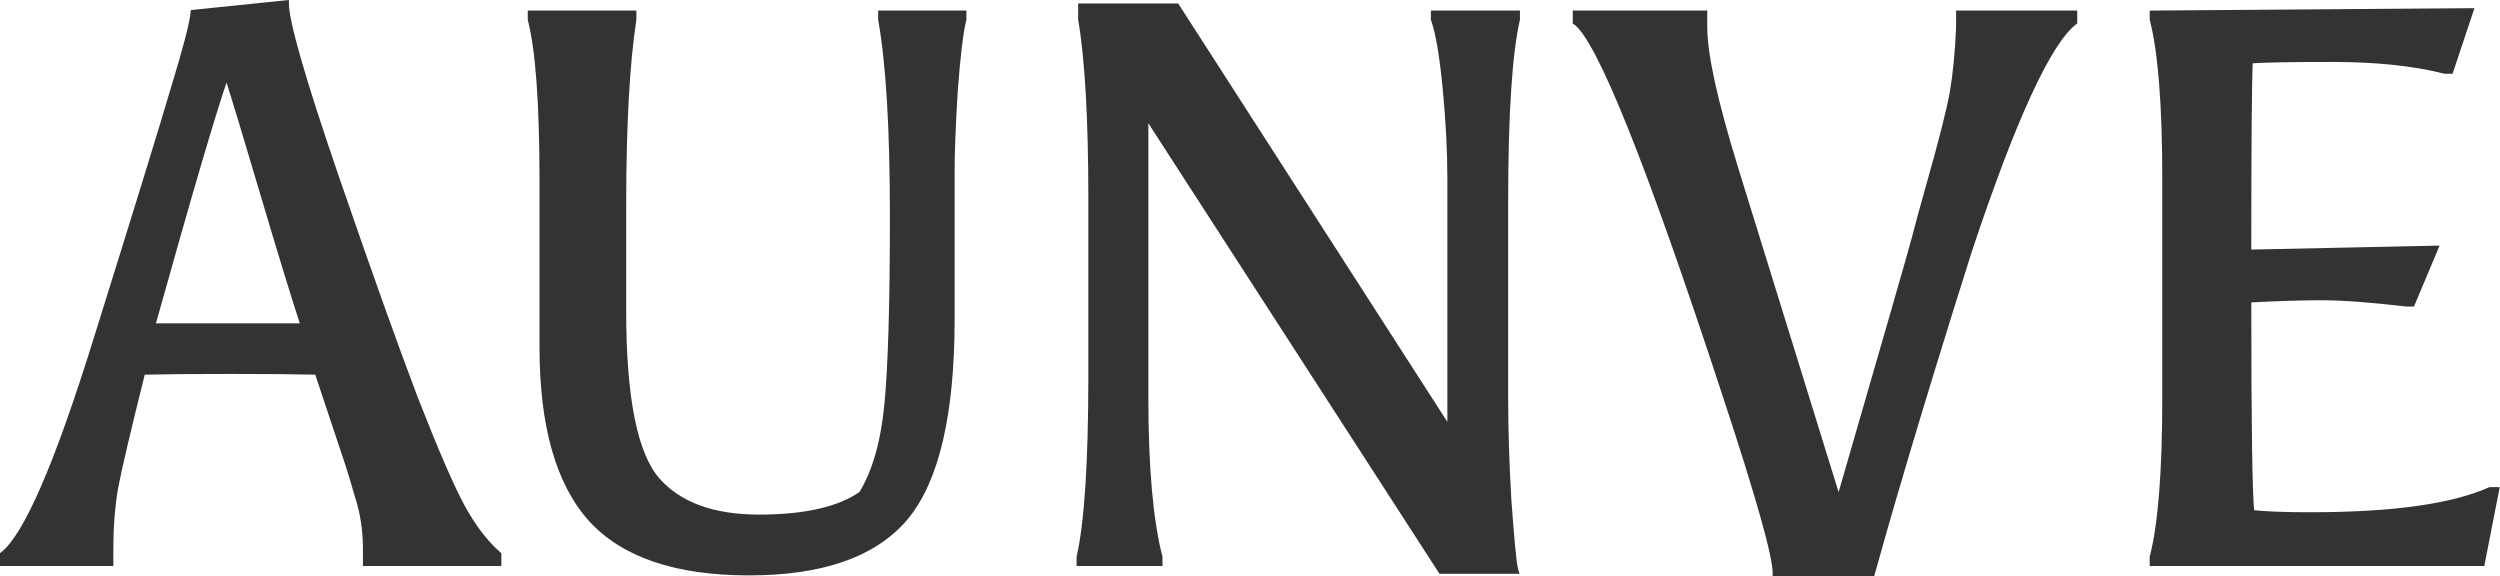 <svg xmlns="http://www.w3.org/2000/svg" fill="none" viewBox="0 0 7442 1716" height="1716" width="7442">
<path stroke-width="10" stroke="#353232" fill="#353232" d="M7356.74 35.995L7298.4 211.003L7297.26 214.422H7276.7L7276.09 214.268C7184.83 191.066 7074.05 179.42 6943.64 179.42C6819.47 179.42 6738.7 180.864 6701.07 183.718C6698.13 246.999 6696.65 435.02 6696.63 748.011L7246.89 736.452L7254.58 736.29L7251.6 743.388L7183.93 904.396L7182.64 907.458H7162.69L7162.4 907.424C7056.7 894.988 6972.91 888.792 6910.97 888.792C6850.03 888.792 6778.59 891.034 6696.63 895.524C6696.64 1082.26 6697.42 1228.24 6698.96 1333.49C6700.44 1434.4 6702.62 1497.55 6705.46 1523.35C6741.23 1527.65 6798.79 1529.83 6878.31 1529.83C7122.4 1529.83 7299.64 1504.92 7410.64 1455.59L7411.61 1455.15H7435.07L7433.91 1461.11L7391.91 1675.79L7391.12 1679.83H6404.28V1657.86L6404.44 1657.25C6429.16 1561.46 6441.62 1404.11 6441.62 1184.81V531.44C6441.62 312.137 6429.16 154.787 6404.44 58.998L6404.28 58.383V36.451L6409.24 36.414L7351.96 29.414L7358.95 29.362L7356.74 35.995Z"></path>
<path stroke-width="10" stroke="#353232" fill="#353232" d="M5077.15 36.406V81.075C5077.15 161.392 5107.82 301.425 5169.63 501.698L5172.6 511.281L5172.6 511.285L5473.34 1482.4C5608.81 1015.06 5682.69 758.373 5695.01 712.191C5707.46 663.92 5721.48 612.542 5737.04 558.06C5775.94 421.149 5799.98 326.488 5809.26 273.883C5818.55 219.737 5824.75 155.447 5827.86 80.98V36.406H6178.54V67.182L6176.62 68.684C6157.84 83.332 6137.1 108.295 6114.47 143.985C6091.88 179.609 6067.58 225.626 6041.58 282.094C5989.57 395.028 5930.91 549.424 5865.6 745.357C5702.29 1260.18 5605.87 1599.22 5576.33 1706.49L5575.32 1710.16H5281.83V1705.16C5281.83 1692.91 5278.83 1672.71 5272.61 1644.24C5266.42 1615.89 5257.11 1579.68 5244.68 1535.59C5219.82 1447.41 5182.51 1327.9 5132.74 1177.03L5132.74 1177.02C5019.19 830.929 4925.3 565.423 4851.08 380.452C4813.97 287.957 4781.81 215.697 4754.6 163.603C4740.99 137.553 4728.67 116.632 4717.63 100.777C4706.53 84.835 4696.96 74.37 4688.96 68.858L4686.8 67.368V36.406H5077.15Z"></path>
<path stroke-width="10" stroke="#353232" fill="#353232" d="M3455.47 1679.82H3209.79V1657.92L3209.92 1657.38C3233.11 1555.31 3244.79 1375.37 3244.79 1117.12V594.429C3244.79 354.923 3234.68 176.372 3214.53 58.577L3214.46 58.158V15.398H3504.54L3506.01 17.693L4313.52 1272.79V531.425C4313.52 449.162 4308.86 359.876 4299.54 263.56L4299.54 263.552C4290.21 165.549 4278.58 97.666 4264.81 59.428L4264.51 58.606V36.399H4519.53V58.295L4519.4 58.842C4496.21 160.907 4484.53 340.85 4484.53 599.096V1184.79C4484.53 1278.02 4487.63 1378.26 4493.85 1485.52C4497.74 1538.38 4501.43 1586.34 4504.92 1623.6C4506.67 1642.24 4508.36 1658.16 4510 1670.67C4511.66 1683.29 4513.22 1692.08 4514.64 1696.68L4516.63 1703.15H4287.79L4286.32 1700.87L3413.47 350.031V1184.79C3413.47 1391.56 3427.47 1548.96 3455.31 1657.24L3455.47 1657.85V1679.82Z"></path>
<path stroke-width="10" stroke="#353232" fill="#353232" d="M1889.36 36.406V58.121L1889.3 58.496C1869.14 190.354 1859.03 375.181 1859.03 613.103V925.786C1859.03 1056.28 1867.57 1163.45 1884.59 1247.39C1901.64 1331.44 1927.07 1391.66 1960.42 1428.8L1960.43 1428.81C2024.48 1500.5 2123.99 1536.82 2260.05 1536.82C2395.96 1536.82 2496.35 1513.72 2562.02 1468.3C2601.6 1403.93 2626.96 1315.61 2637.76 1202.99C2648.62 1089.69 2654.07 903.218 2654.07 643.438C2654.07 383.718 2642.4 188.844 2619.14 58.619L2619.07 58.184V36.406H2871.75V58.356L2871.6 58.953C2862.38 95.808 2853.85 166.158 2846.07 270.388L2845.49 279.939C2839.66 377.909 2836.74 453.167 2836.74 505.764V949.12C2836.74 1232.45 2790.89 1430.8 2697.92 1542.68L2697.9 1542.69L2697.89 1542.71C2604.75 1653.22 2448.19 1707.83 2229.71 1707.83C2012.79 1707.83 1854.78 1654.78 1756.99 1547.52L1756.98 1547.51L1756.97 1547.49C1659.32 1438.81 1611.01 1266.99 1611.01 1033.12V540.766C1611.01 308.956 1599.33 148.533 1576.17 58.992L1576.01 58.377V36.406H1889.36Z"></path>
<path stroke-width="10" stroke="#353232" fill="#353232" d="M674.719 229.507C641.284 323.306 568.937 569.182 457.614 967.462H899.156C871.188 881.583 830.66 749.15 777.58 570.195C727.469 401.249 693.186 287.706 674.719 229.507ZM1487.41 1679.83H1085.39V1635.16C1085.39 1579.63 1077.68 1528.04 1062.3 1480.36L1062.27 1480.29L1062.25 1480.22C1048.25 1431.97 1038.94 1400.95 1034.31 1387.06L942.082 1110.38C880.139 1108.88 793.463 1108.14 682.035 1108.14C570.897 1108.14 485.877 1108.88 426.951 1110.37C383.933 1282.54 357.055 1397.06 346.27 1454.05C336.996 1509.72 332.35 1570.09 332.35 1635.16V1679.83H5V1649.05L6.931 1647.55C23.711 1634.5 42.292 1611.44 62.601 1577.88C82.86 1544.41 104.634 1500.83 127.918 1447.08C174.483 1339.59 226.925 1191.81 285.238 1003.65L285.242 1003.64C403.474 625.608 479.686 378.306 513.896 261.684L513.913 261.625C549.741 144.793 568.999 70.66 572.052 38.605L572.44 34.524L576.52 34.105L849.533 6.104L855.044 5.539V11.078C855.044 24.12 858.003 44.533 864.117 72.579C870.21 100.531 879.366 135.758 891.601 178.288C916.068 263.342 952.789 377.395 1001.78 520.478L1010.91 546.976C1104.66 818.809 1180.15 1030.03 1237.39 1180.66L1243.04 1195.1C1300.96 1342.92 1345.65 1445.97 1377.14 1504.45C1409.6 1564.74 1445.82 1612.45 1485.72 1647.75L1487.41 1649.24V1679.83Z"></path>
</svg>
